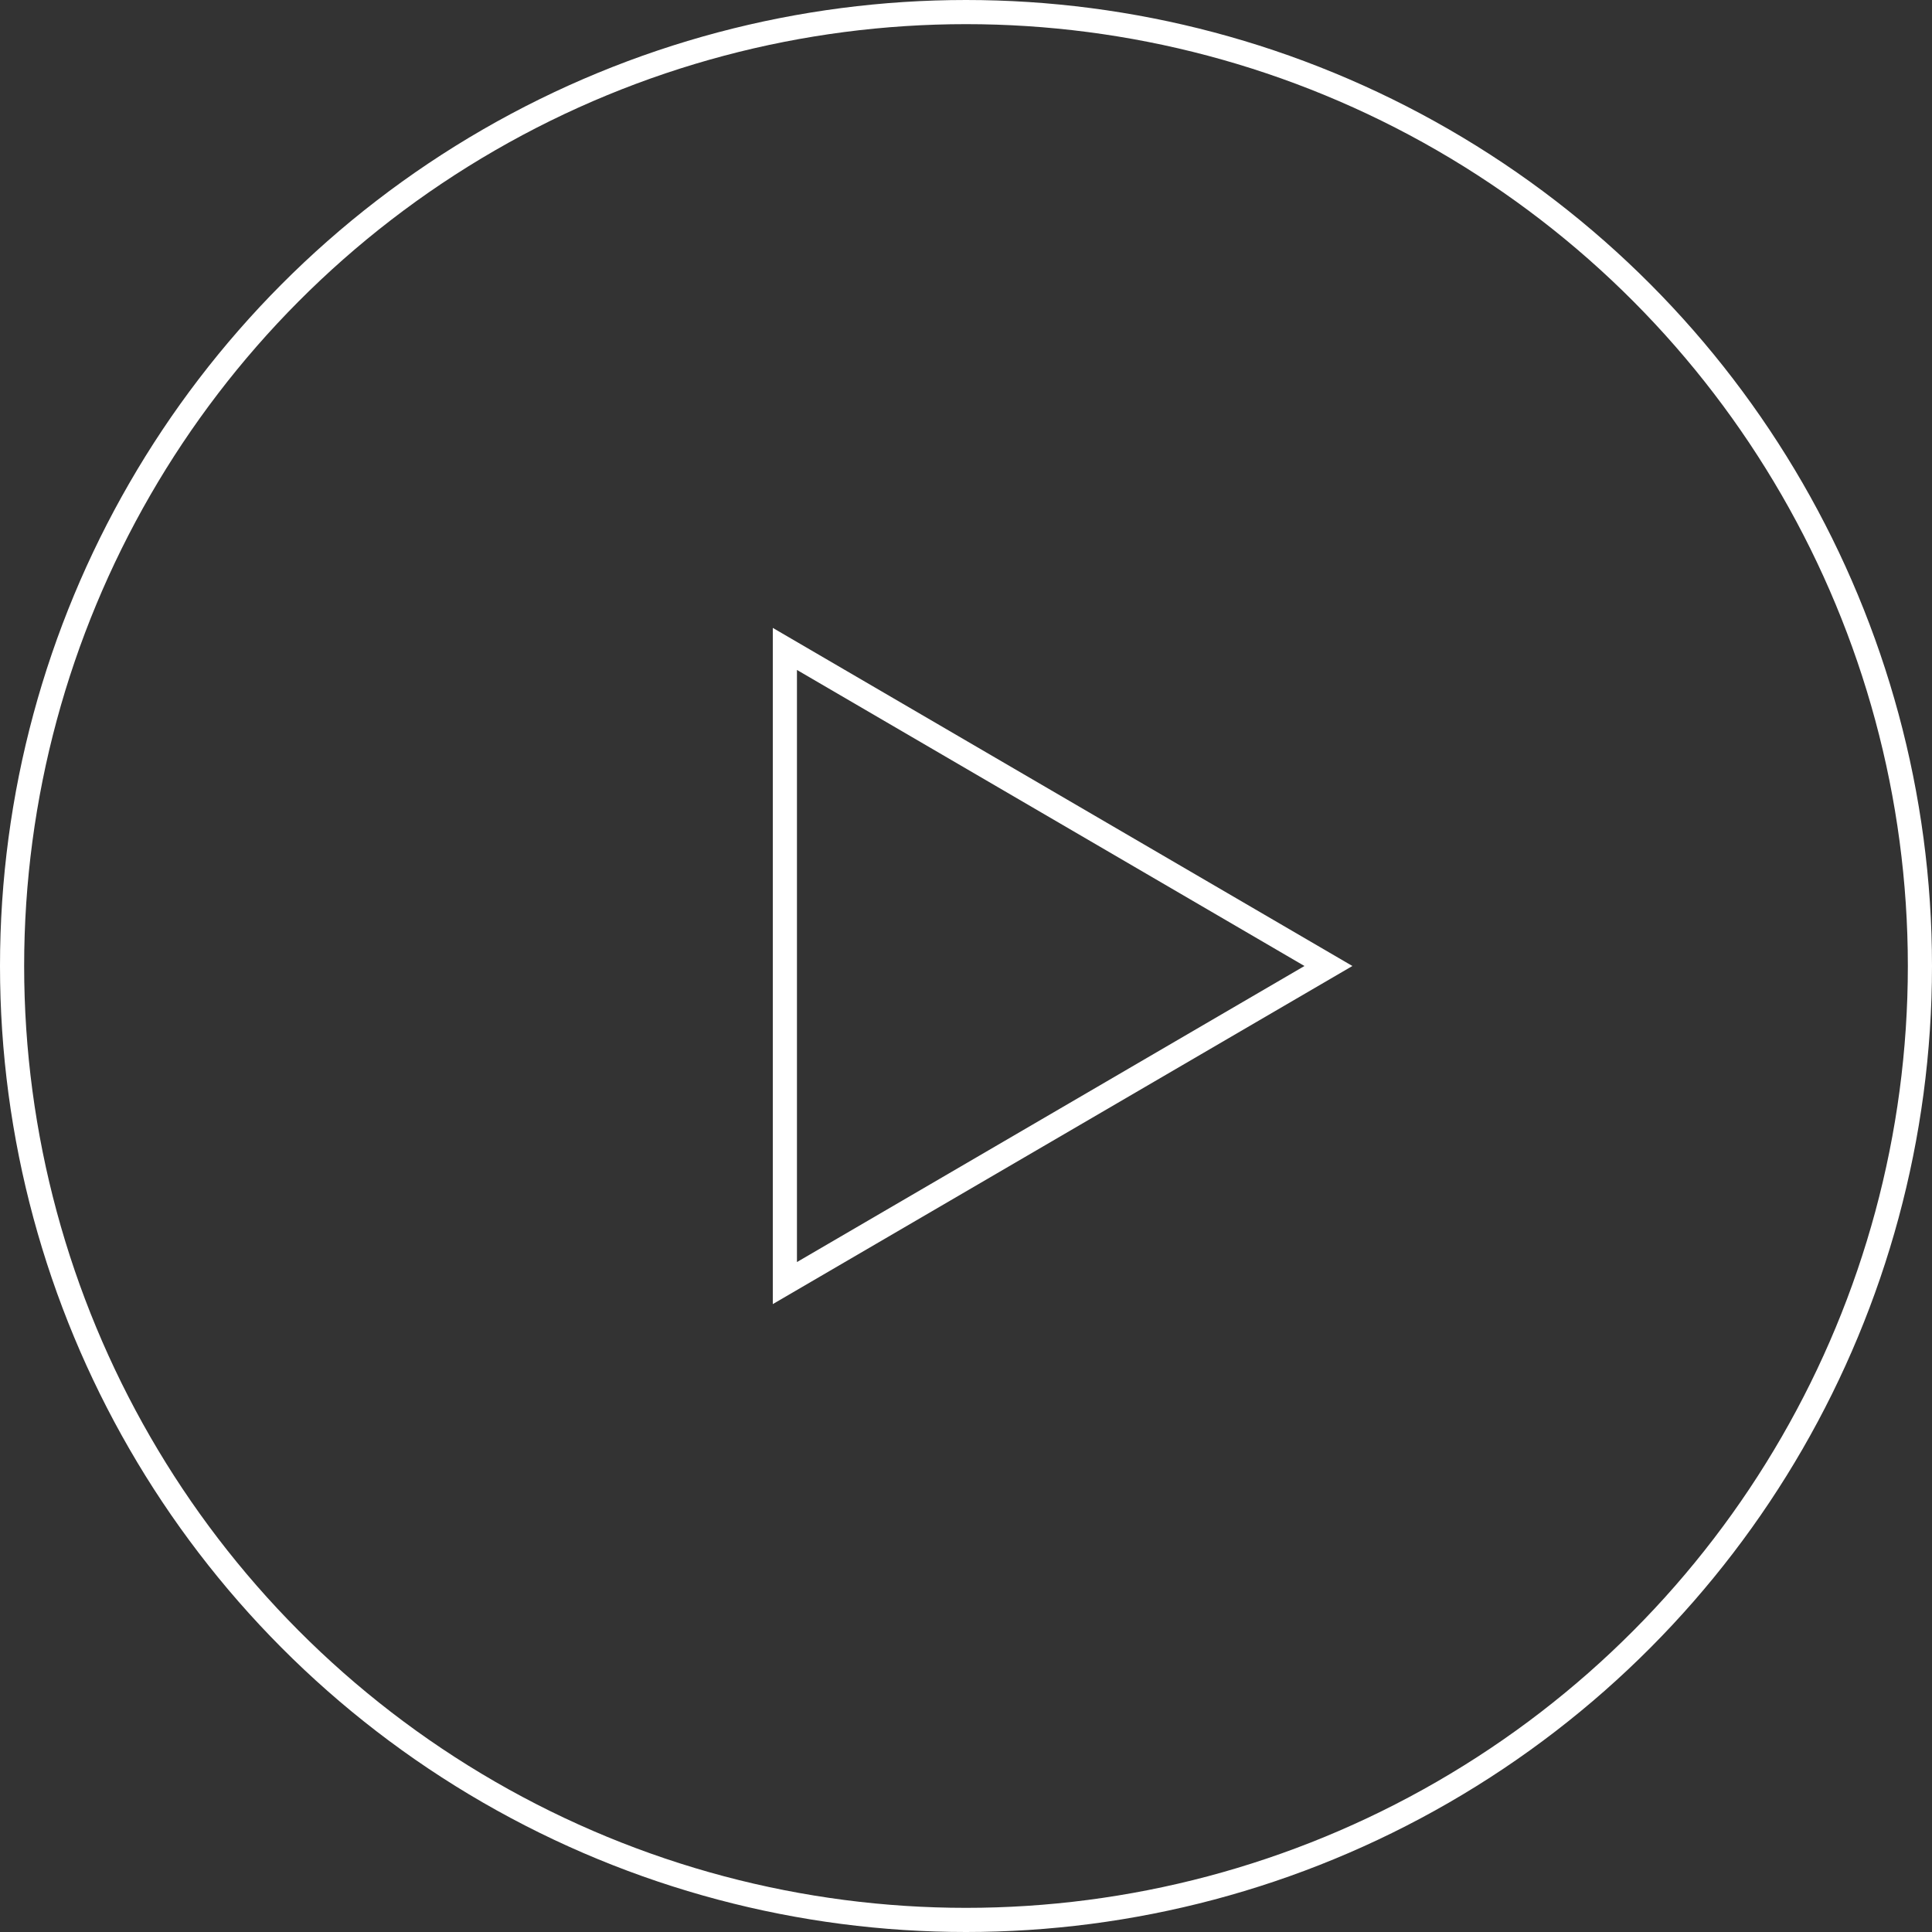 <svg xmlns="http://www.w3.org/2000/svg" width="80" height="80" viewBox="0 0 80 80">
  <rect x="0" y="0" width="80" height="80" fill="#333333" stroke="none"/>
  <g id="Group_11" data-name="Group 11" transform="translate(-0.418 -0.434)">
    <g id="Ellipse_2" data-name="Ellipse 2" transform="translate(0.418 0.434)" fill="none" stroke="#fff" stroke-width="1">
      <circle cx="40" cy="40" r="40" stroke="none"/>
      <circle cx="40" cy="40" r="39.5" fill="none"/>
    </g>
    <g id="Polygon_1" data-name="Polygon 1" transform="translate(56.418 26.434) rotate(90)" fill="none">
      <path d="M14,0,28,24H0Z" stroke="none"/>
      <path d="M 14 1.985 L 1.741 23 L 26.259 23 L 14 1.985 M 14 0 L 28 24 L 0 24 L 14 0 Z" stroke="none" fill="#fff"/>
    </g>
  </g>
</svg>
